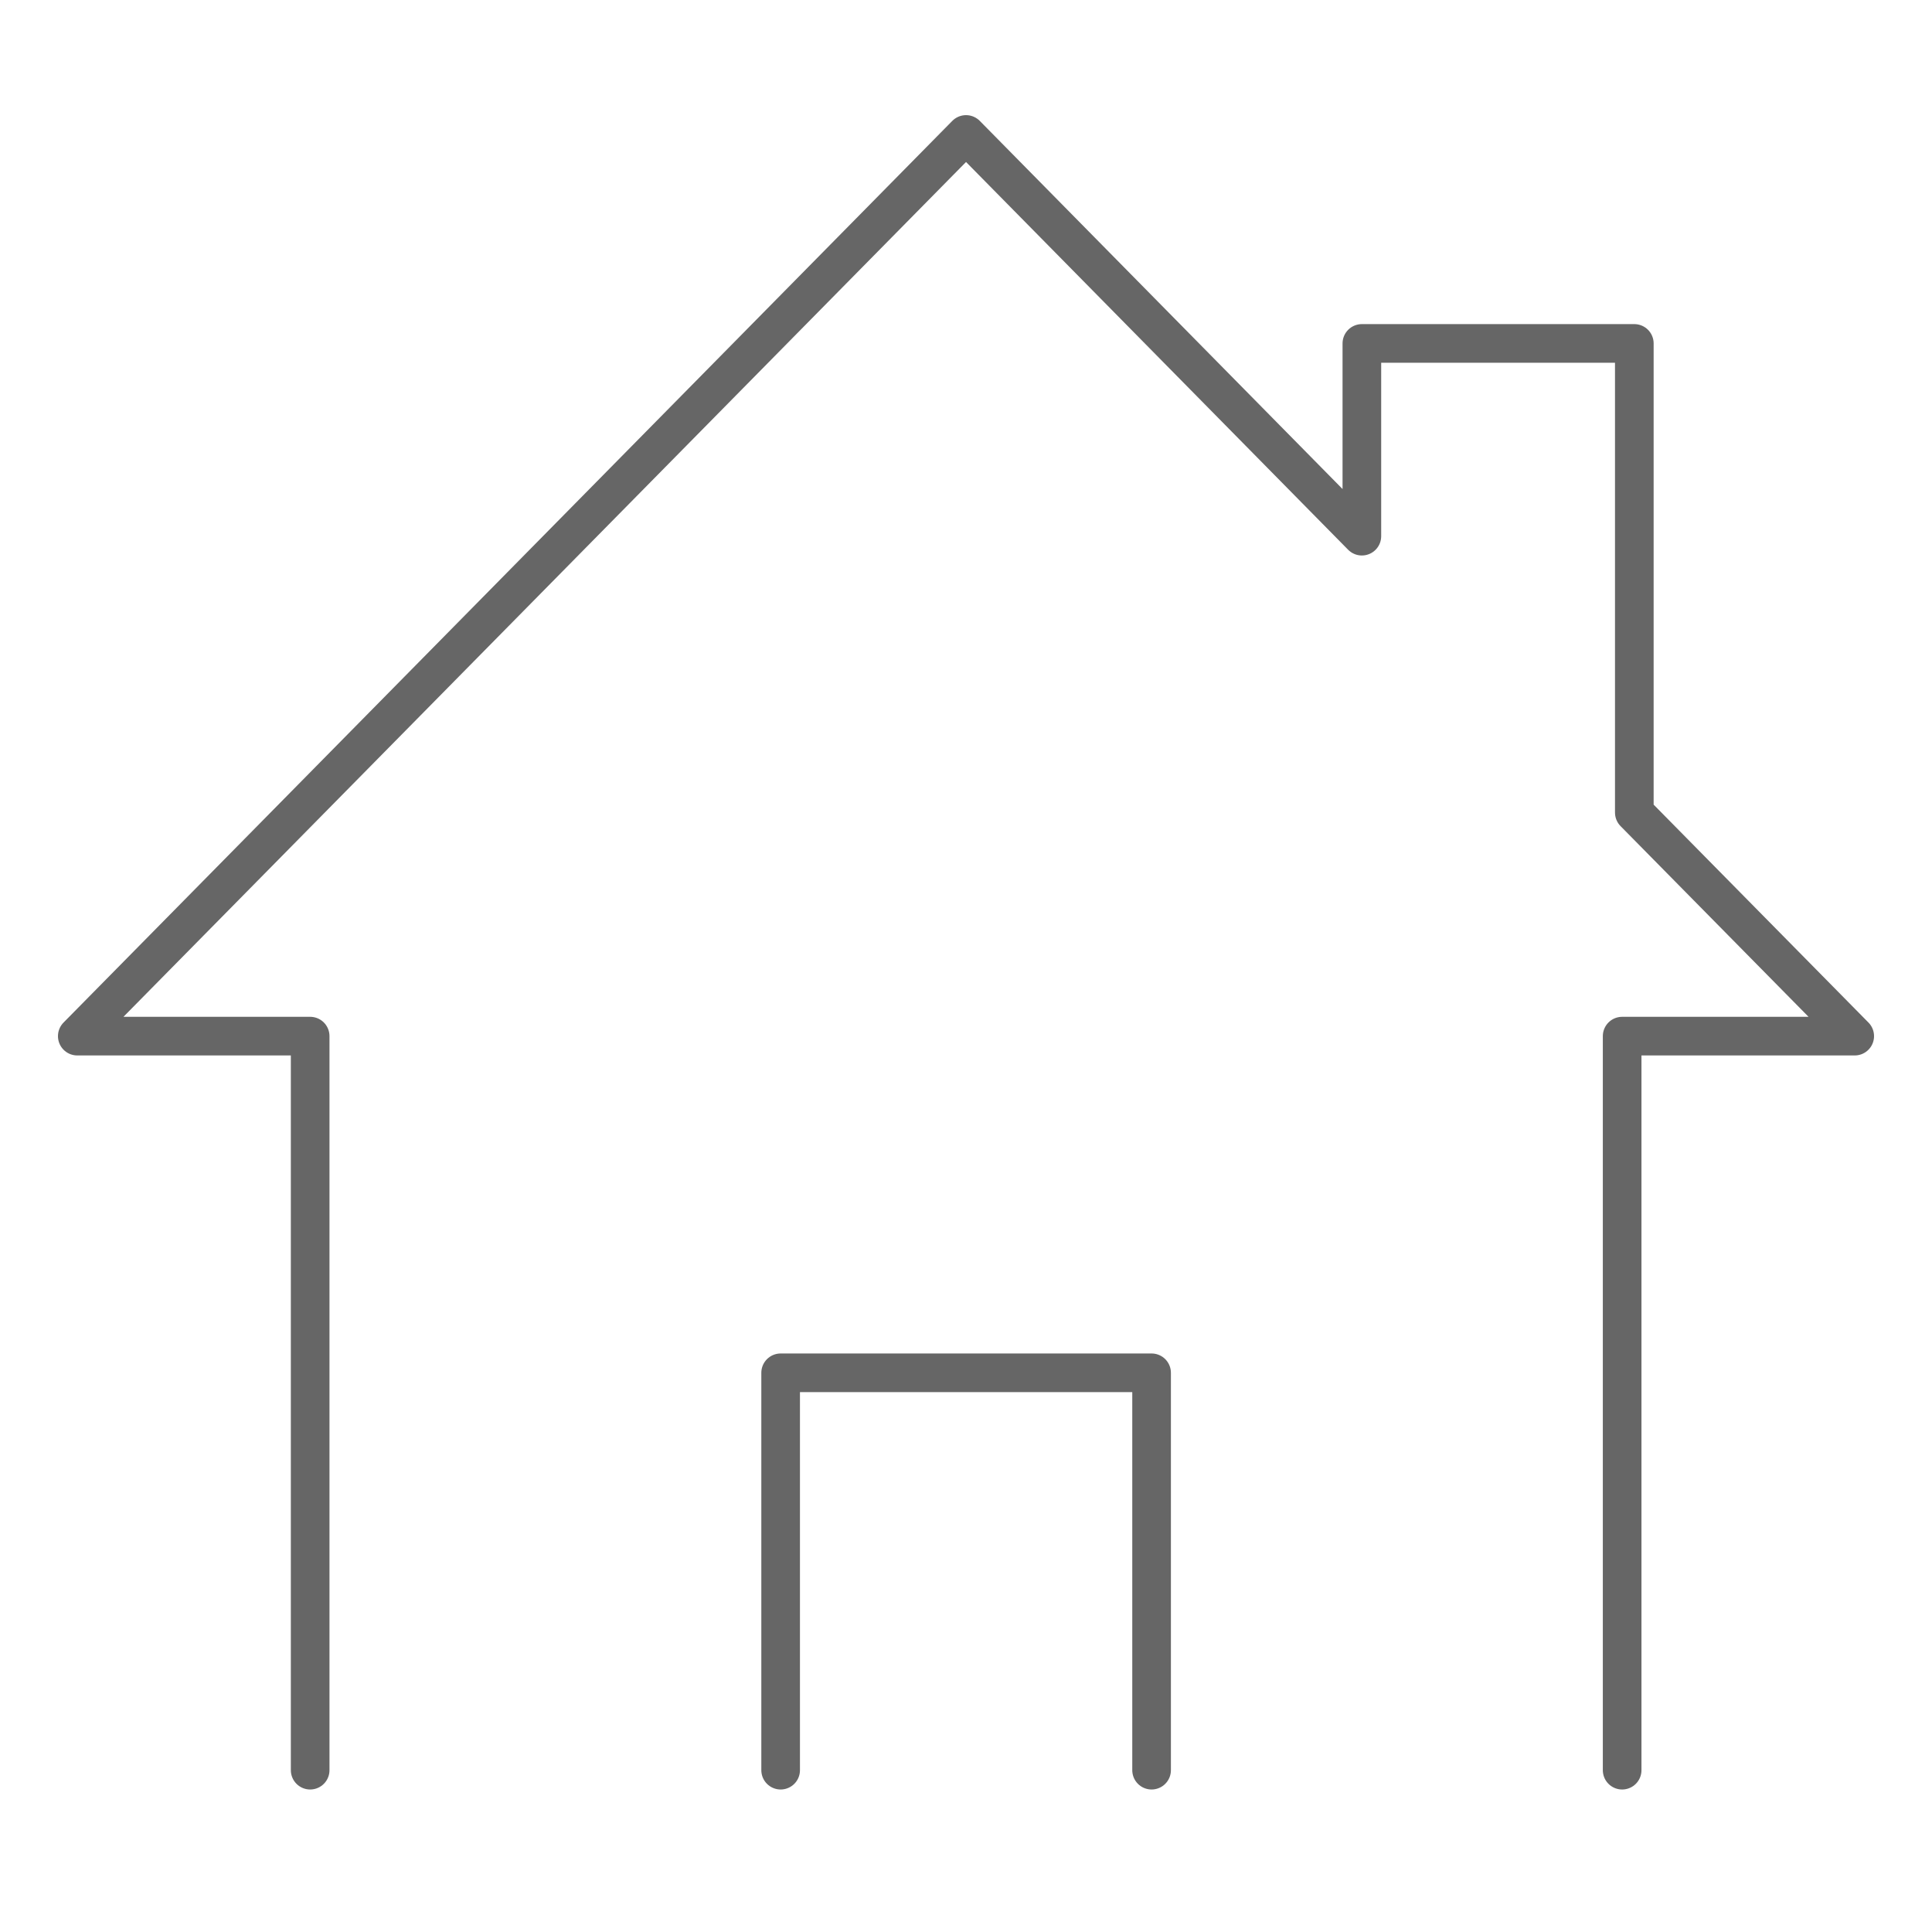 <?xml version="1.0" encoding="utf-8"?>
<!-- Generator: Adobe Illustrator 16.0.0, SVG Export Plug-In . SVG Version: 6.00 Build 0)  -->
<!DOCTYPE svg PUBLIC "-//W3C//DTD SVG 1.1//EN" "http://www.w3.org/Graphics/SVG/1.1/DTD/svg11.dtd">
<svg version="1.1" id="my-svg" xmlns="http://www.w3.org/2000/svg" xmlns:xlink="http://www.w3.org/1999/xlink" x="0px" y="0px"
	 width="50px" height="50px" viewBox="0 0 50 50" enable-background="new 0 0 50 50" xml:space="preserve">
<g>
	<path fill="none" stroke="#666666" stroke-linecap="round" stroke-linejoin="round" stroke-miterlimit="10" d="M41.981,45.812
		V26.815H48l-5.704-5.786V8.888h-7.051v4.988L25.001,3.48L2,26.815h6.027v18.997"/>
	<path fill="none" stroke="#666666" stroke-linecap="round" stroke-linejoin="round" stroke-miterlimit="10" d="M20.203,45.812
		V35.528h9.6v10.284"/>
</g>
</svg>
